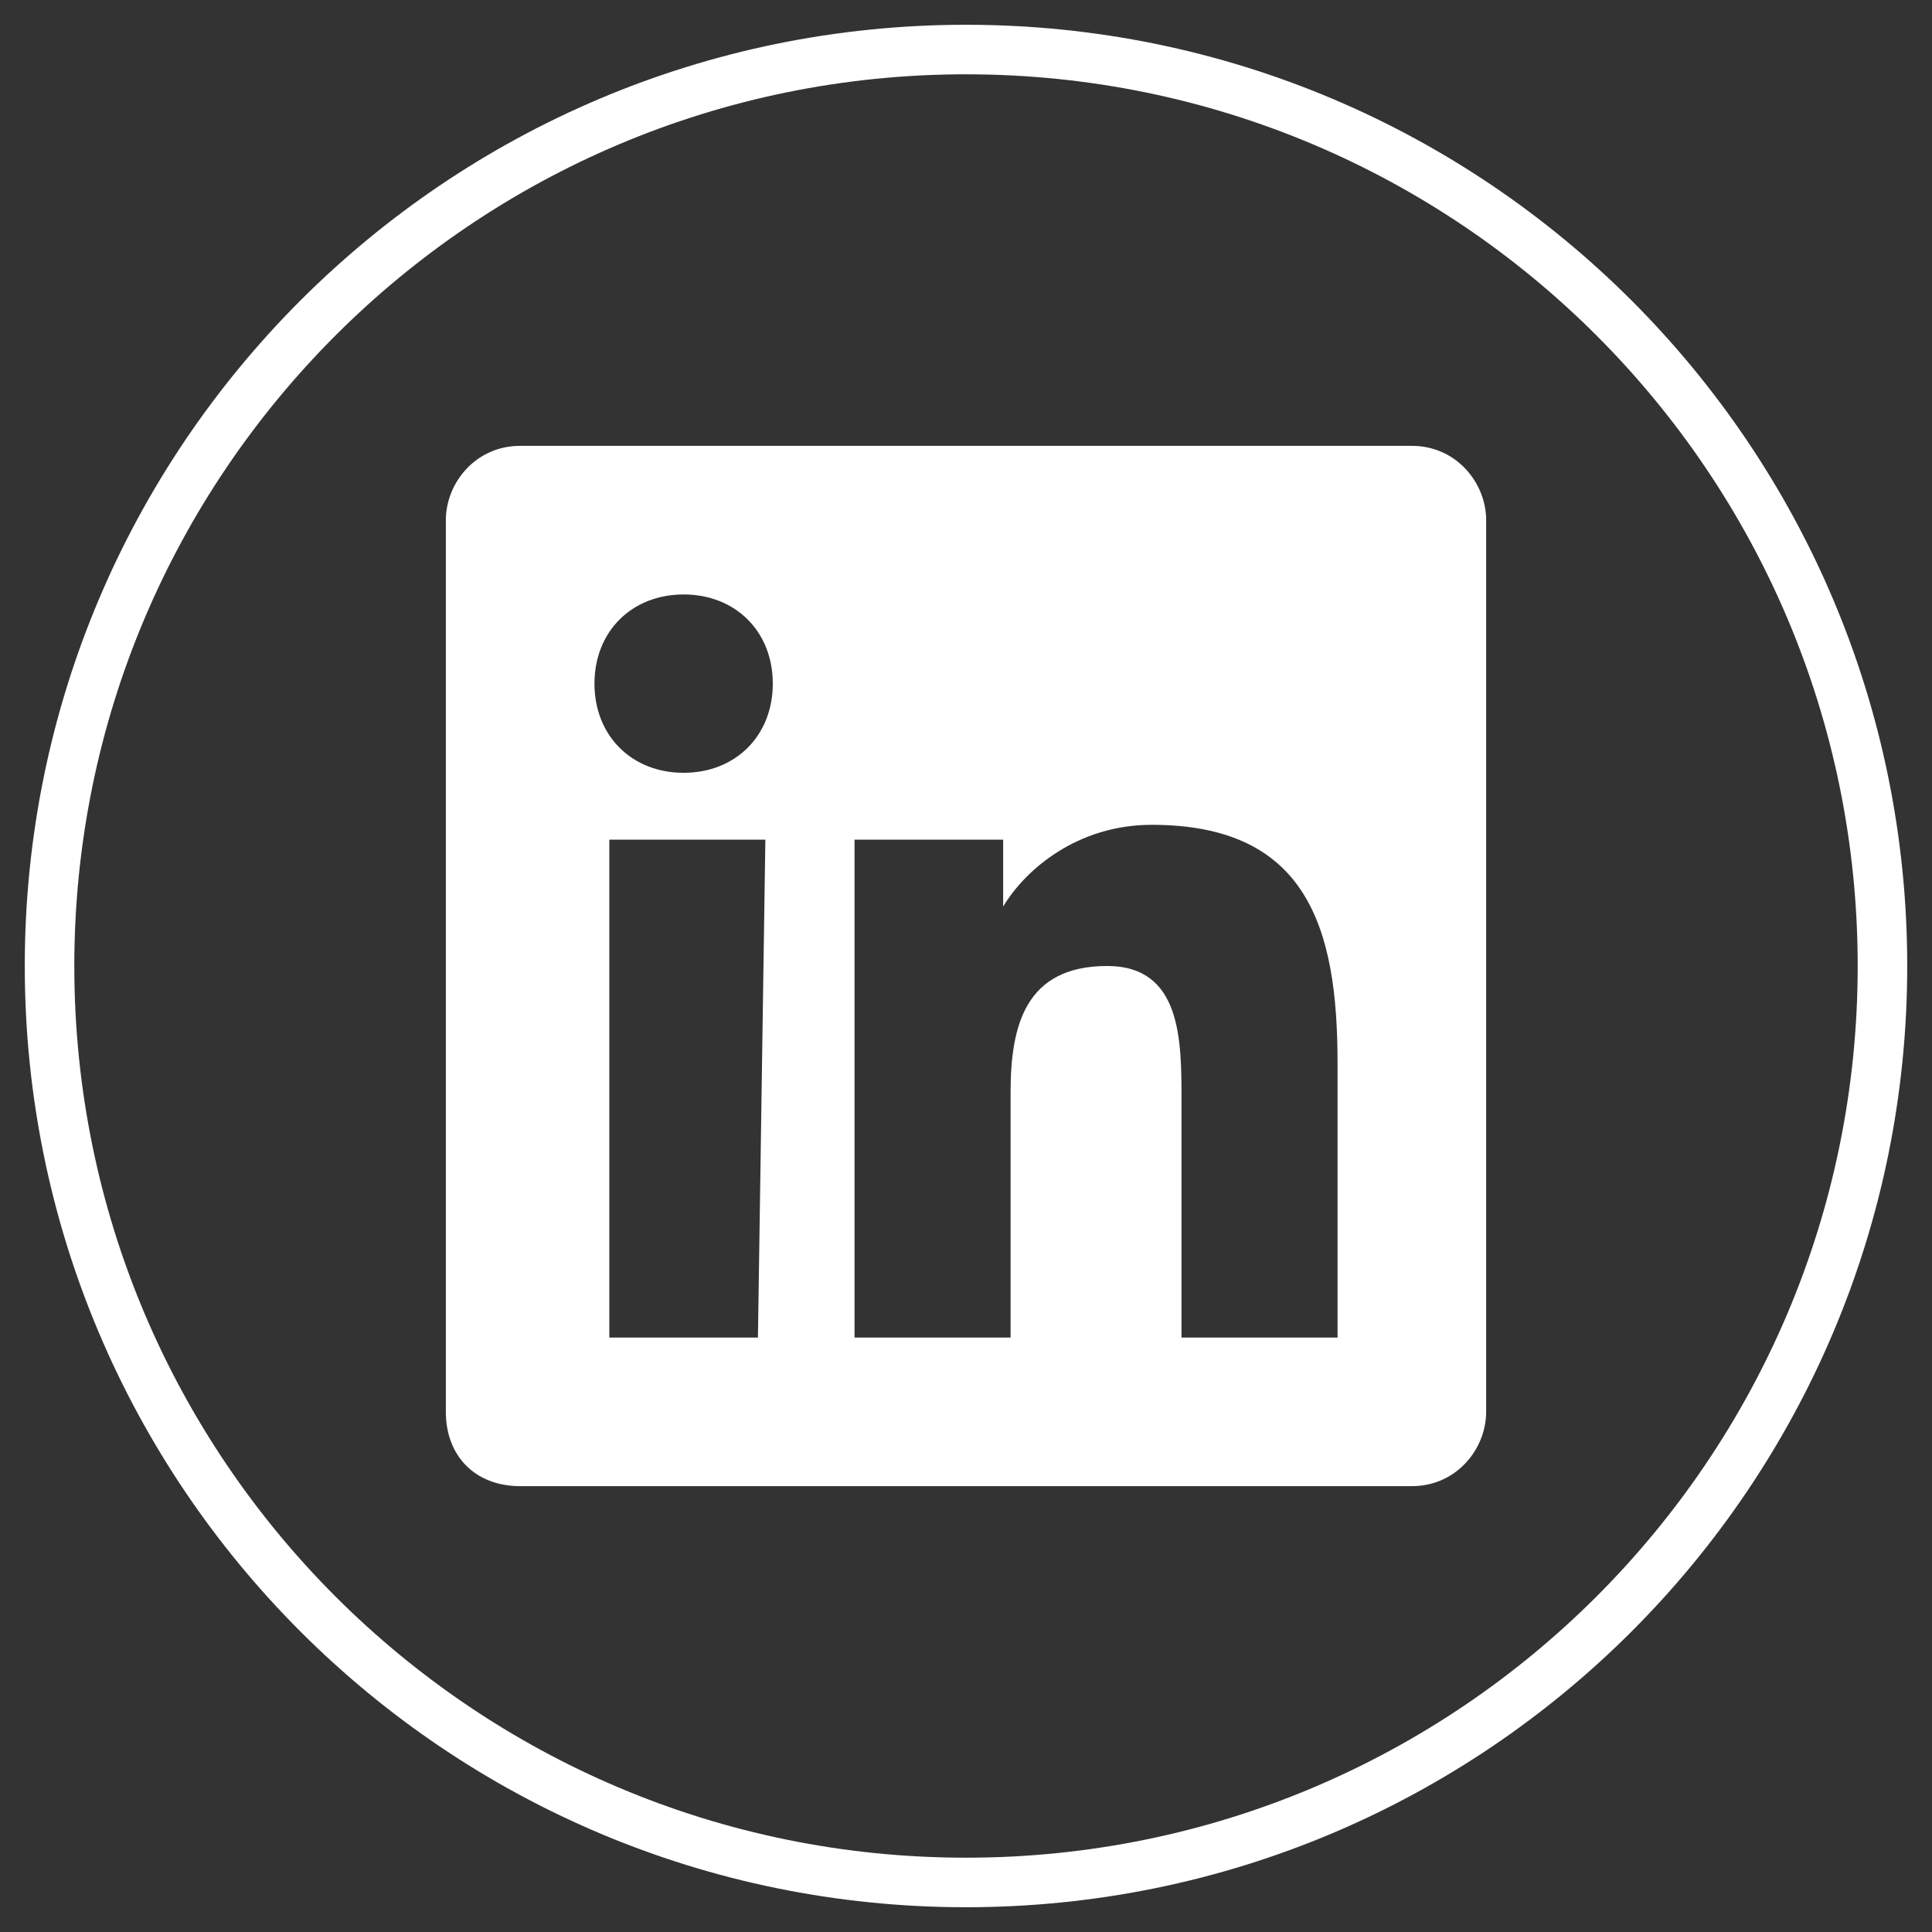 <svg width="39" height="39" viewBox="0 0 39 39" fill="none" xmlns="http://www.w3.org/2000/svg">
<rect x="0" y="0" width="39" height="39" fill="#333333" stroke="none"/>
<path d="M28.5 9H10.5C9.6 9 9 9.75 9 10.5V28.5C9 29.4 9.6 30 10.5 30H28.5C29.4 30 30 29.25 30 28.5V10.5C30 9.75 29.4 9 28.5 9ZM15.3 27H12.3V16.95H15.45L15.3 27ZM13.8 15.6C12.75 15.6 12 14.85 12 13.8C12 12.75 12.75 12 13.8 12C14.85 12 15.6 12.75 15.6 13.8C15.6 14.85 14.85 15.6 13.8 15.6ZM27 27H23.85V22.2C23.85 21 23.85 19.5 22.35 19.5C20.7 19.5 20.4 20.7 20.4 22.05V27H17.25V16.95H20.25V18.3C20.7 17.55 21.75 16.65 23.25 16.65C26.4 16.65 27 18.75 27 21.45V27Z" fill="white"/>
<path d="M19.5 38C29.717 38 38 29.717 38 19.5C38 9.283 29.717 1 19.5 1C9.283 1 1 9.283 1 19.5C1 29.717 9.283 38 19.5 38Z" stroke="white" stroke-miterlimit="10"/>
</svg>
